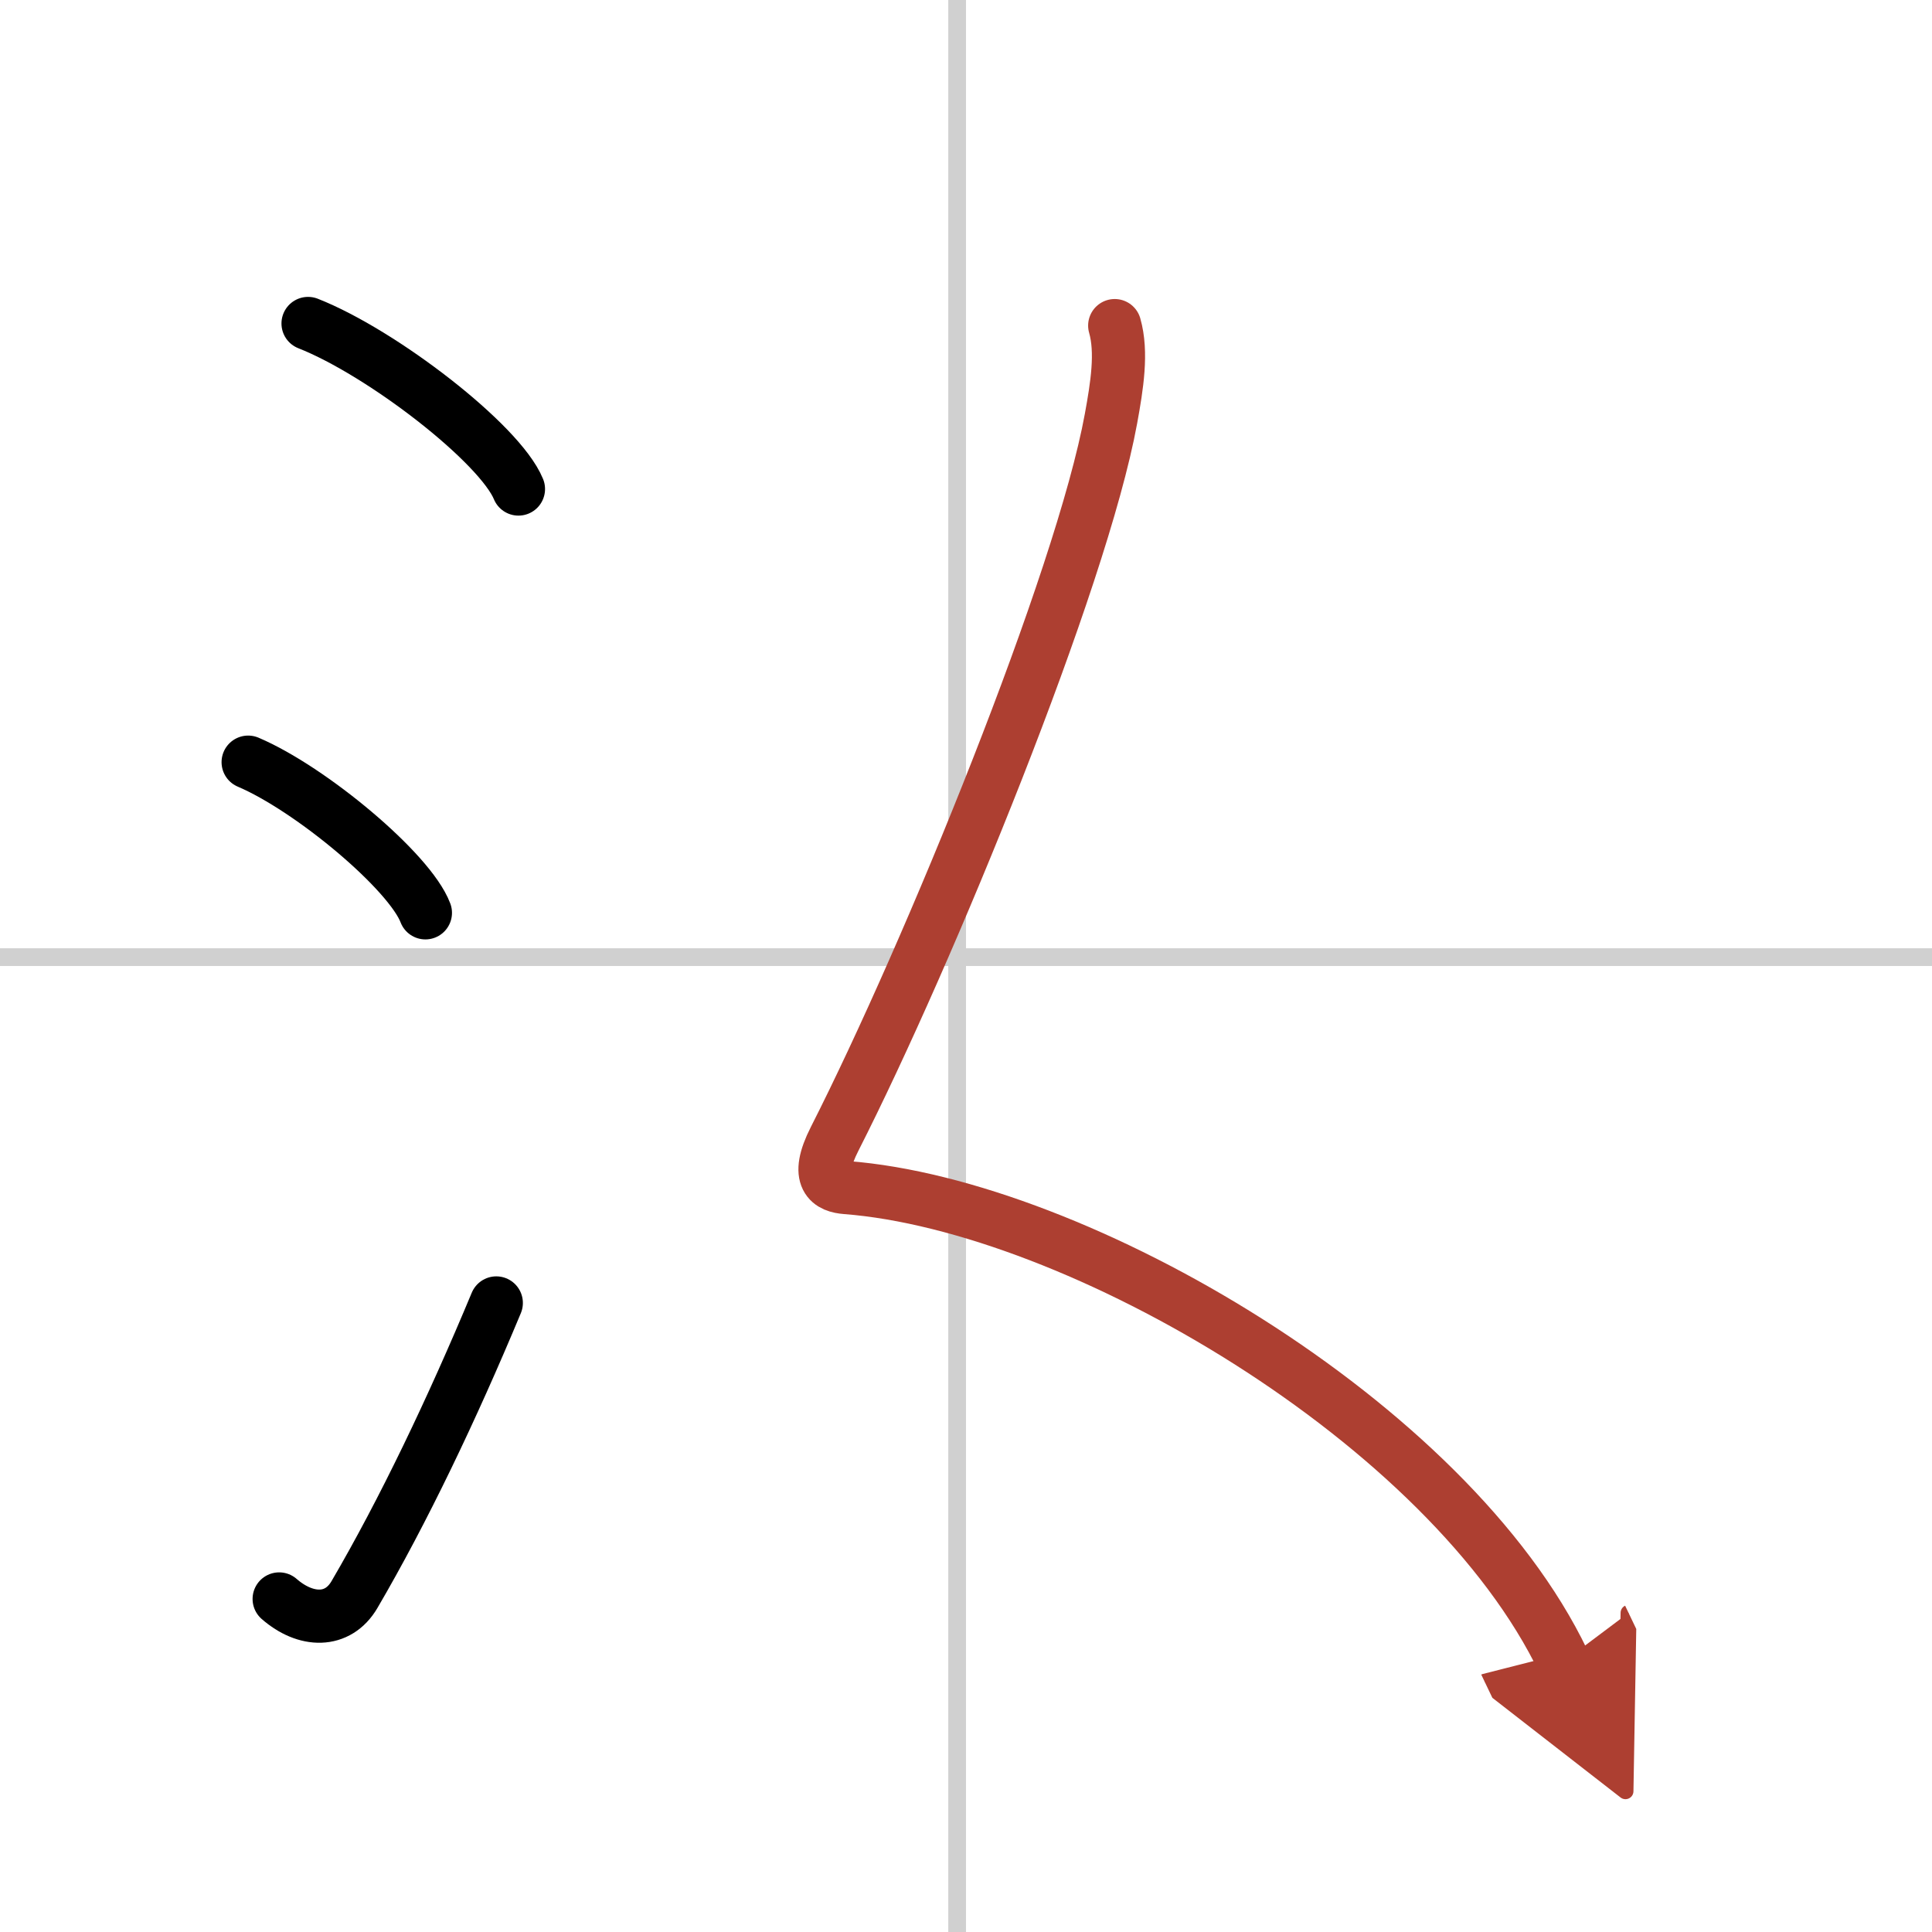 <svg width="400" height="400" viewBox="0 0 109 109" xmlns="http://www.w3.org/2000/svg"><defs><marker id="a" markerWidth="4" orient="auto" refX="1" refY="5" viewBox="0 0 10 10"><polyline points="0 0 10 5 0 10 1 5" fill="#ad3f31" stroke="#ad3f31"/></marker></defs><g fill="none" stroke="#000" stroke-linecap="round" stroke-linejoin="round" stroke-width="3"><rect width="100%" height="100%" fill="#fff" stroke="#fff"/><line x1="54" x2="54" y2="109" stroke="#d0d0d0" stroke-width="1"/><line x2="109" y1="54" y2="54" stroke="#d0d0d0" stroke-width="1"/><path d="m17.38 18.25c4.19 1.65 10.82 6.78 11.87 9.34"/><path d="m14 43c3.53 1.5 9.12 6.17 10 8.5"/><path d="m15.75 90.21c1.5 1.31 3.31 1.36 4.25-0.25 2.75-4.7 5.5-10.45 8-16.45"/><path d="m62.89 18.37c0.43 1.5 0.13 3.39-0.21 5.25-1.67 9.13-10.26 30.13-15.59 40.63-1.16 2.28-0.24 2.68 0.64 2.75 13.02 1 34.02 13.25 40.48 26.75" marker-end="url(#a)" stroke="#ad3f31"/></g></svg>
